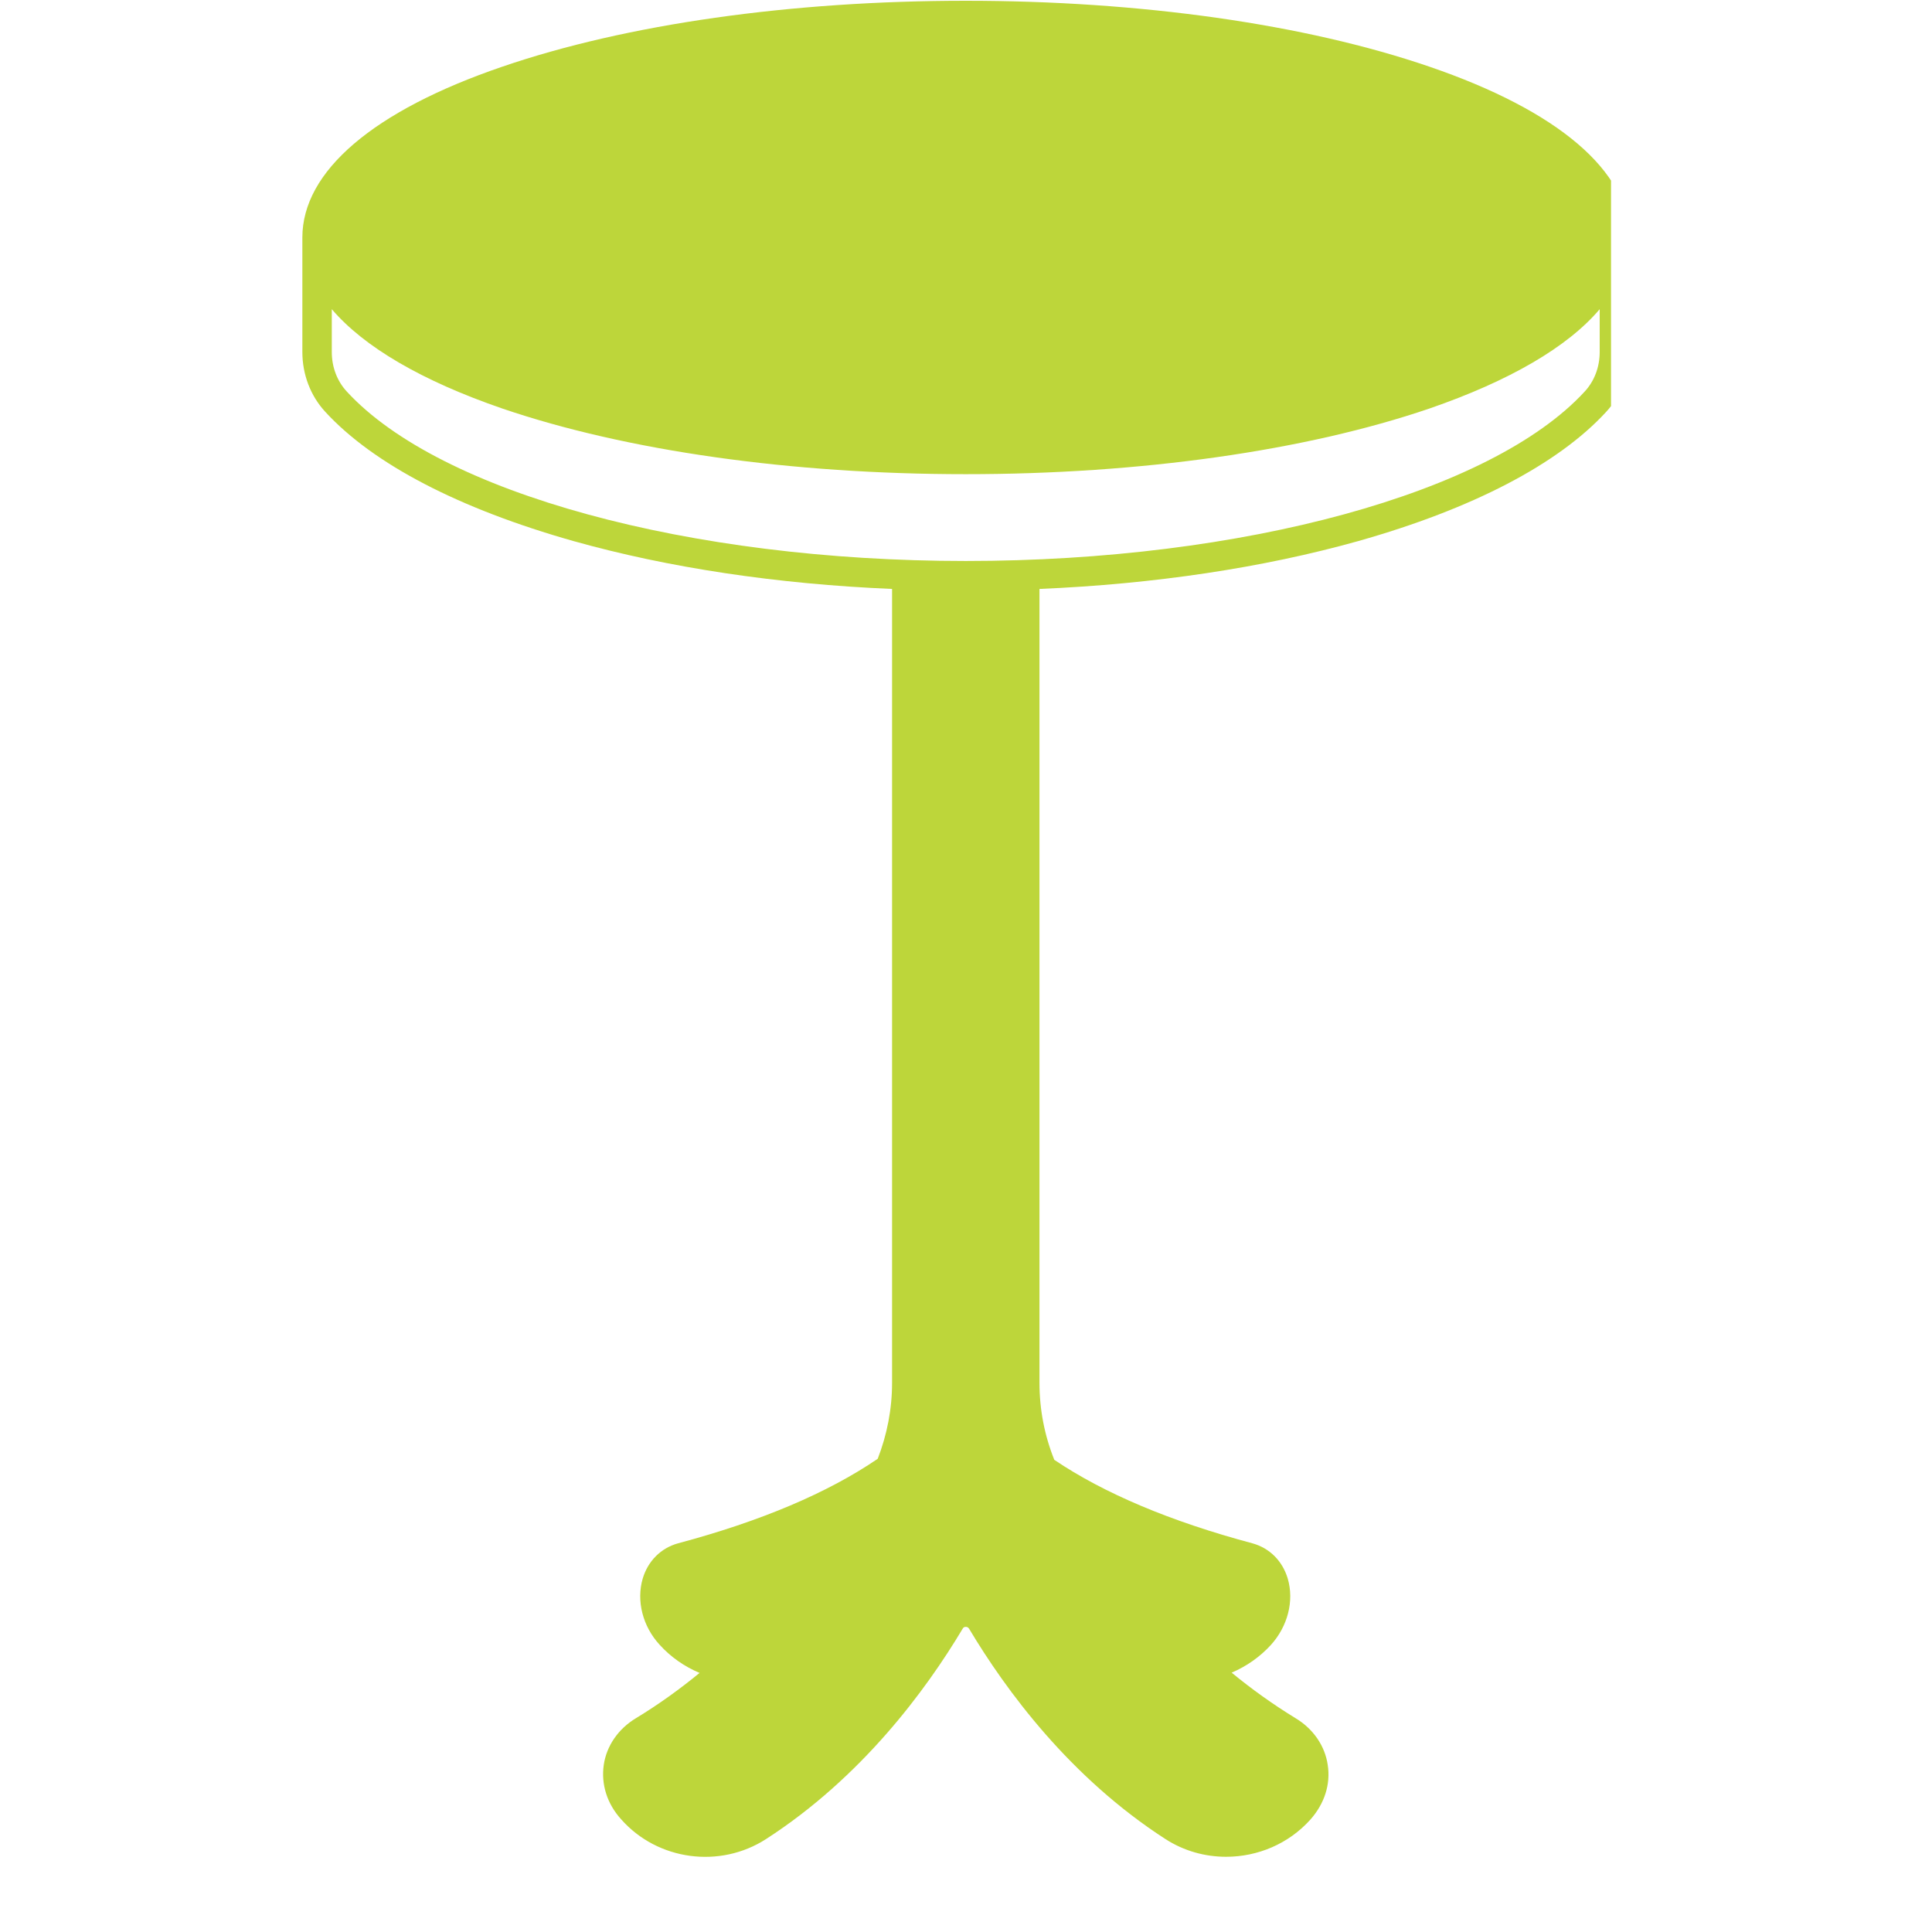 <svg xmlns="http://www.w3.org/2000/svg" xmlns:xlink="http://www.w3.org/1999/xlink" width="40" zoomAndPan="magnify" viewBox="0 0 30 30" height="40" preserveAspectRatio="xMidYMid meet" version="1.0"><defs><clipPath id="79f3999a85"><path d="M 4.695 0 L 25.016 0 L 25.016 29 L 4.695 29 Z M 4.695 0 " clip-rule="nonzero"/></clipPath></defs><g clip-path="url(#79f3999a85)"><path fill="#bdd63a" d="M 22.195 1.035 C 20.27 0.375 17.711 0.012 14.996 0.012 C 12.281 0.012 9.727 0.375 7.801 1.035 C 5.797 1.719 4.695 2.66 4.695 3.688 L 4.695 5.465 C 4.695 5.812 4.82 6.145 5.051 6.395 C 5.801 7.211 7.137 7.902 8.906 8.402 C 10.379 8.816 12.07 9.07 13.852 9.145 L 13.852 21.473 C 13.852 21.883 13.773 22.281 13.629 22.652 C 12.855 23.18 11.816 23.621 10.527 23.965 C 10.262 24.039 10.062 24.238 9.98 24.512 C 9.879 24.859 9.98 25.254 10.242 25.539 C 10.414 25.73 10.629 25.879 10.863 25.977 C 10.555 26.23 10.223 26.469 9.875 26.68 C 9.602 26.844 9.418 27.109 9.375 27.406 C 9.332 27.707 9.426 28.008 9.645 28.25 C 10.211 28.891 11.18 29.02 11.898 28.555 C 13.379 27.598 14.375 26.25 14.949 25.289 C 14.961 25.266 14.98 25.262 14.996 25.262 C 15.012 25.262 15.031 25.266 15.047 25.289 C 15.621 26.25 16.613 27.598 18.094 28.555 C 18.383 28.742 18.711 28.832 19.039 28.832 C 19.527 28.832 20.008 28.633 20.348 28.254 C 20.566 28.008 20.664 27.707 20.617 27.406 C 20.574 27.109 20.391 26.844 20.117 26.68 C 19.766 26.465 19.434 26.227 19.125 25.973 C 19.355 25.875 19.566 25.727 19.734 25.543 C 19.996 25.254 20.098 24.859 19.996 24.512 C 19.914 24.238 19.715 24.039 19.449 23.965 C 18.176 23.625 17.141 23.188 16.371 22.668 C 16.219 22.289 16.141 21.887 16.141 21.473 L 16.141 9.145 C 17.922 9.07 19.613 8.816 21.09 8.402 C 22.859 7.902 24.191 7.211 24.941 6.395 C 25.172 6.145 25.301 5.812 25.301 5.465 L 25.301 3.688 C 25.301 2.66 24.195 1.719 22.195 1.035 Z M 24.84 5.465 C 24.84 5.699 24.758 5.918 24.605 6.082 C 23.156 7.656 19.297 8.711 14.996 8.711 C 10.699 8.711 6.836 7.656 5.387 6.082 C 5.234 5.918 5.152 5.699 5.152 5.465 L 5.152 4.801 C 5.652 5.387 6.551 5.914 7.801 6.344 C 9.727 7 12.281 7.363 14.996 7.363 C 17.711 7.363 20.27 7 22.195 6.344 C 23.441 5.914 24.344 5.387 24.84 4.801 Z M 24.84 5.465 " fill-opacity="1" fill-rule="nonzero"/></g></svg>